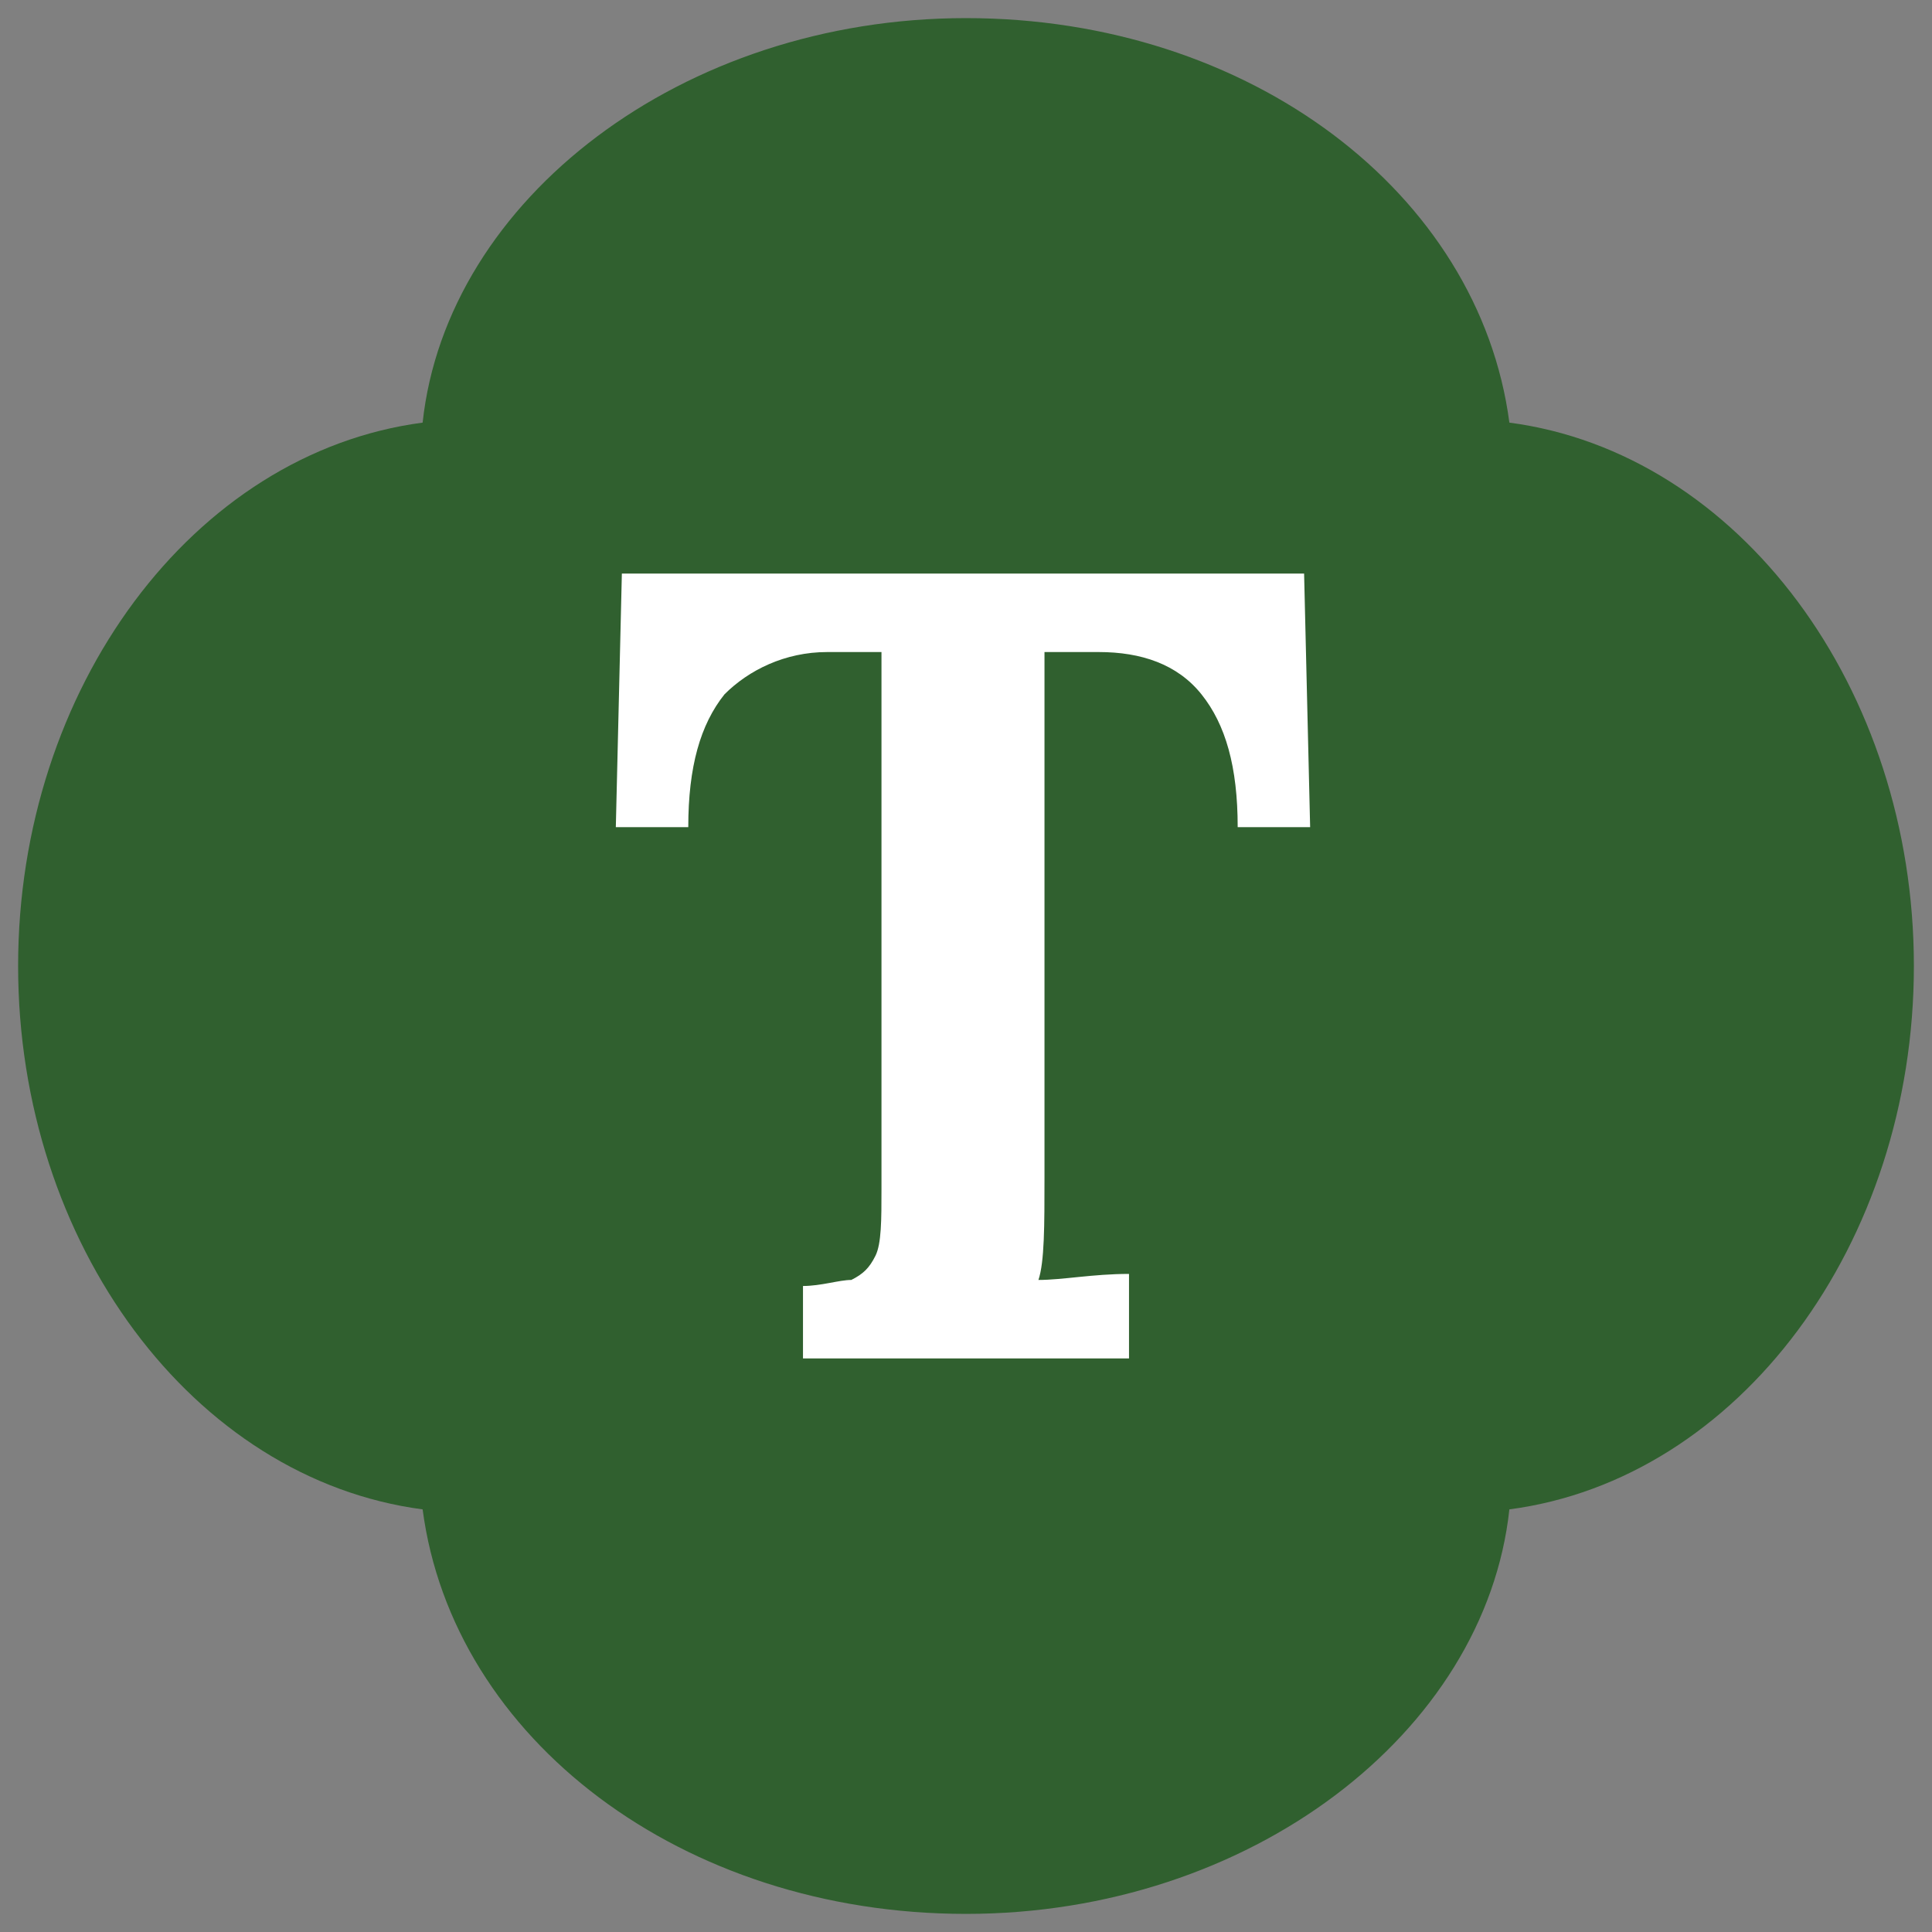 <?xml version="1.0" encoding="utf-8"?>
<!-- Generator: Adobe Illustrator 26.5.0, SVG Export Plug-In . SVG Version: 6.00 Build 0)  -->
<svg version="1.1" id="Layer_1" xmlns="http://www.w3.org/2000/svg" xmlns:xlink="http://www.w3.org/1999/xlink" x="0px" y="0px"
	 viewBox="0 0 32 32" style="enable-background:new 0 0 32 32;" xml:space="preserve">
<rect x="0" y="0" width="32" height="32" fill="#808080" stroke="none"/>
<style type="text/css">
	.st0{fill:#30602F;}
	.st1{fill:#FFFFFF;}
</style>
<g>
	<g>
		<path class="st0" d="M31.7,16c0-4.6-2.9-8.5-6.7-9c-0.5-3.8-4.3-6.7-9-6.7c-4.7,0-8.6,3-9,6.7c-3.8,0.5-6.7,4.4-6.7,9
			s2.9,8.5,6.7,9c0.5,3.8,4.3,6.7,9,6.7c4.7,0,8.6-3,9-6.7C28.8,24.5,31.7,20.6,31.7,16z"/>
	</g>
</g>
<path class="st1" d="M13.3,21.3c0.3,0,0.6-0.1,0.8-0.1c0.2-0.1,0.3-0.2,0.4-0.4c0.1-0.2,0.1-0.6,0.1-1.1v-8.9h-0.9
	c-0.7,0-1.3,0.3-1.7,0.7c-0.4,0.5-0.6,1.2-0.6,2.2h-1.2l0.1-4.2h11.3l0.1,4.2h-1.2c0-1-0.2-1.7-0.6-2.2c-0.4-0.5-1-0.7-1.7-0.7h-0.9
	v8.7c0,0.8,0,1.4-0.1,1.7c0.4,0,0.9-0.1,1.5-0.1v1.4h-5.4V21.3z"/>
</svg>
